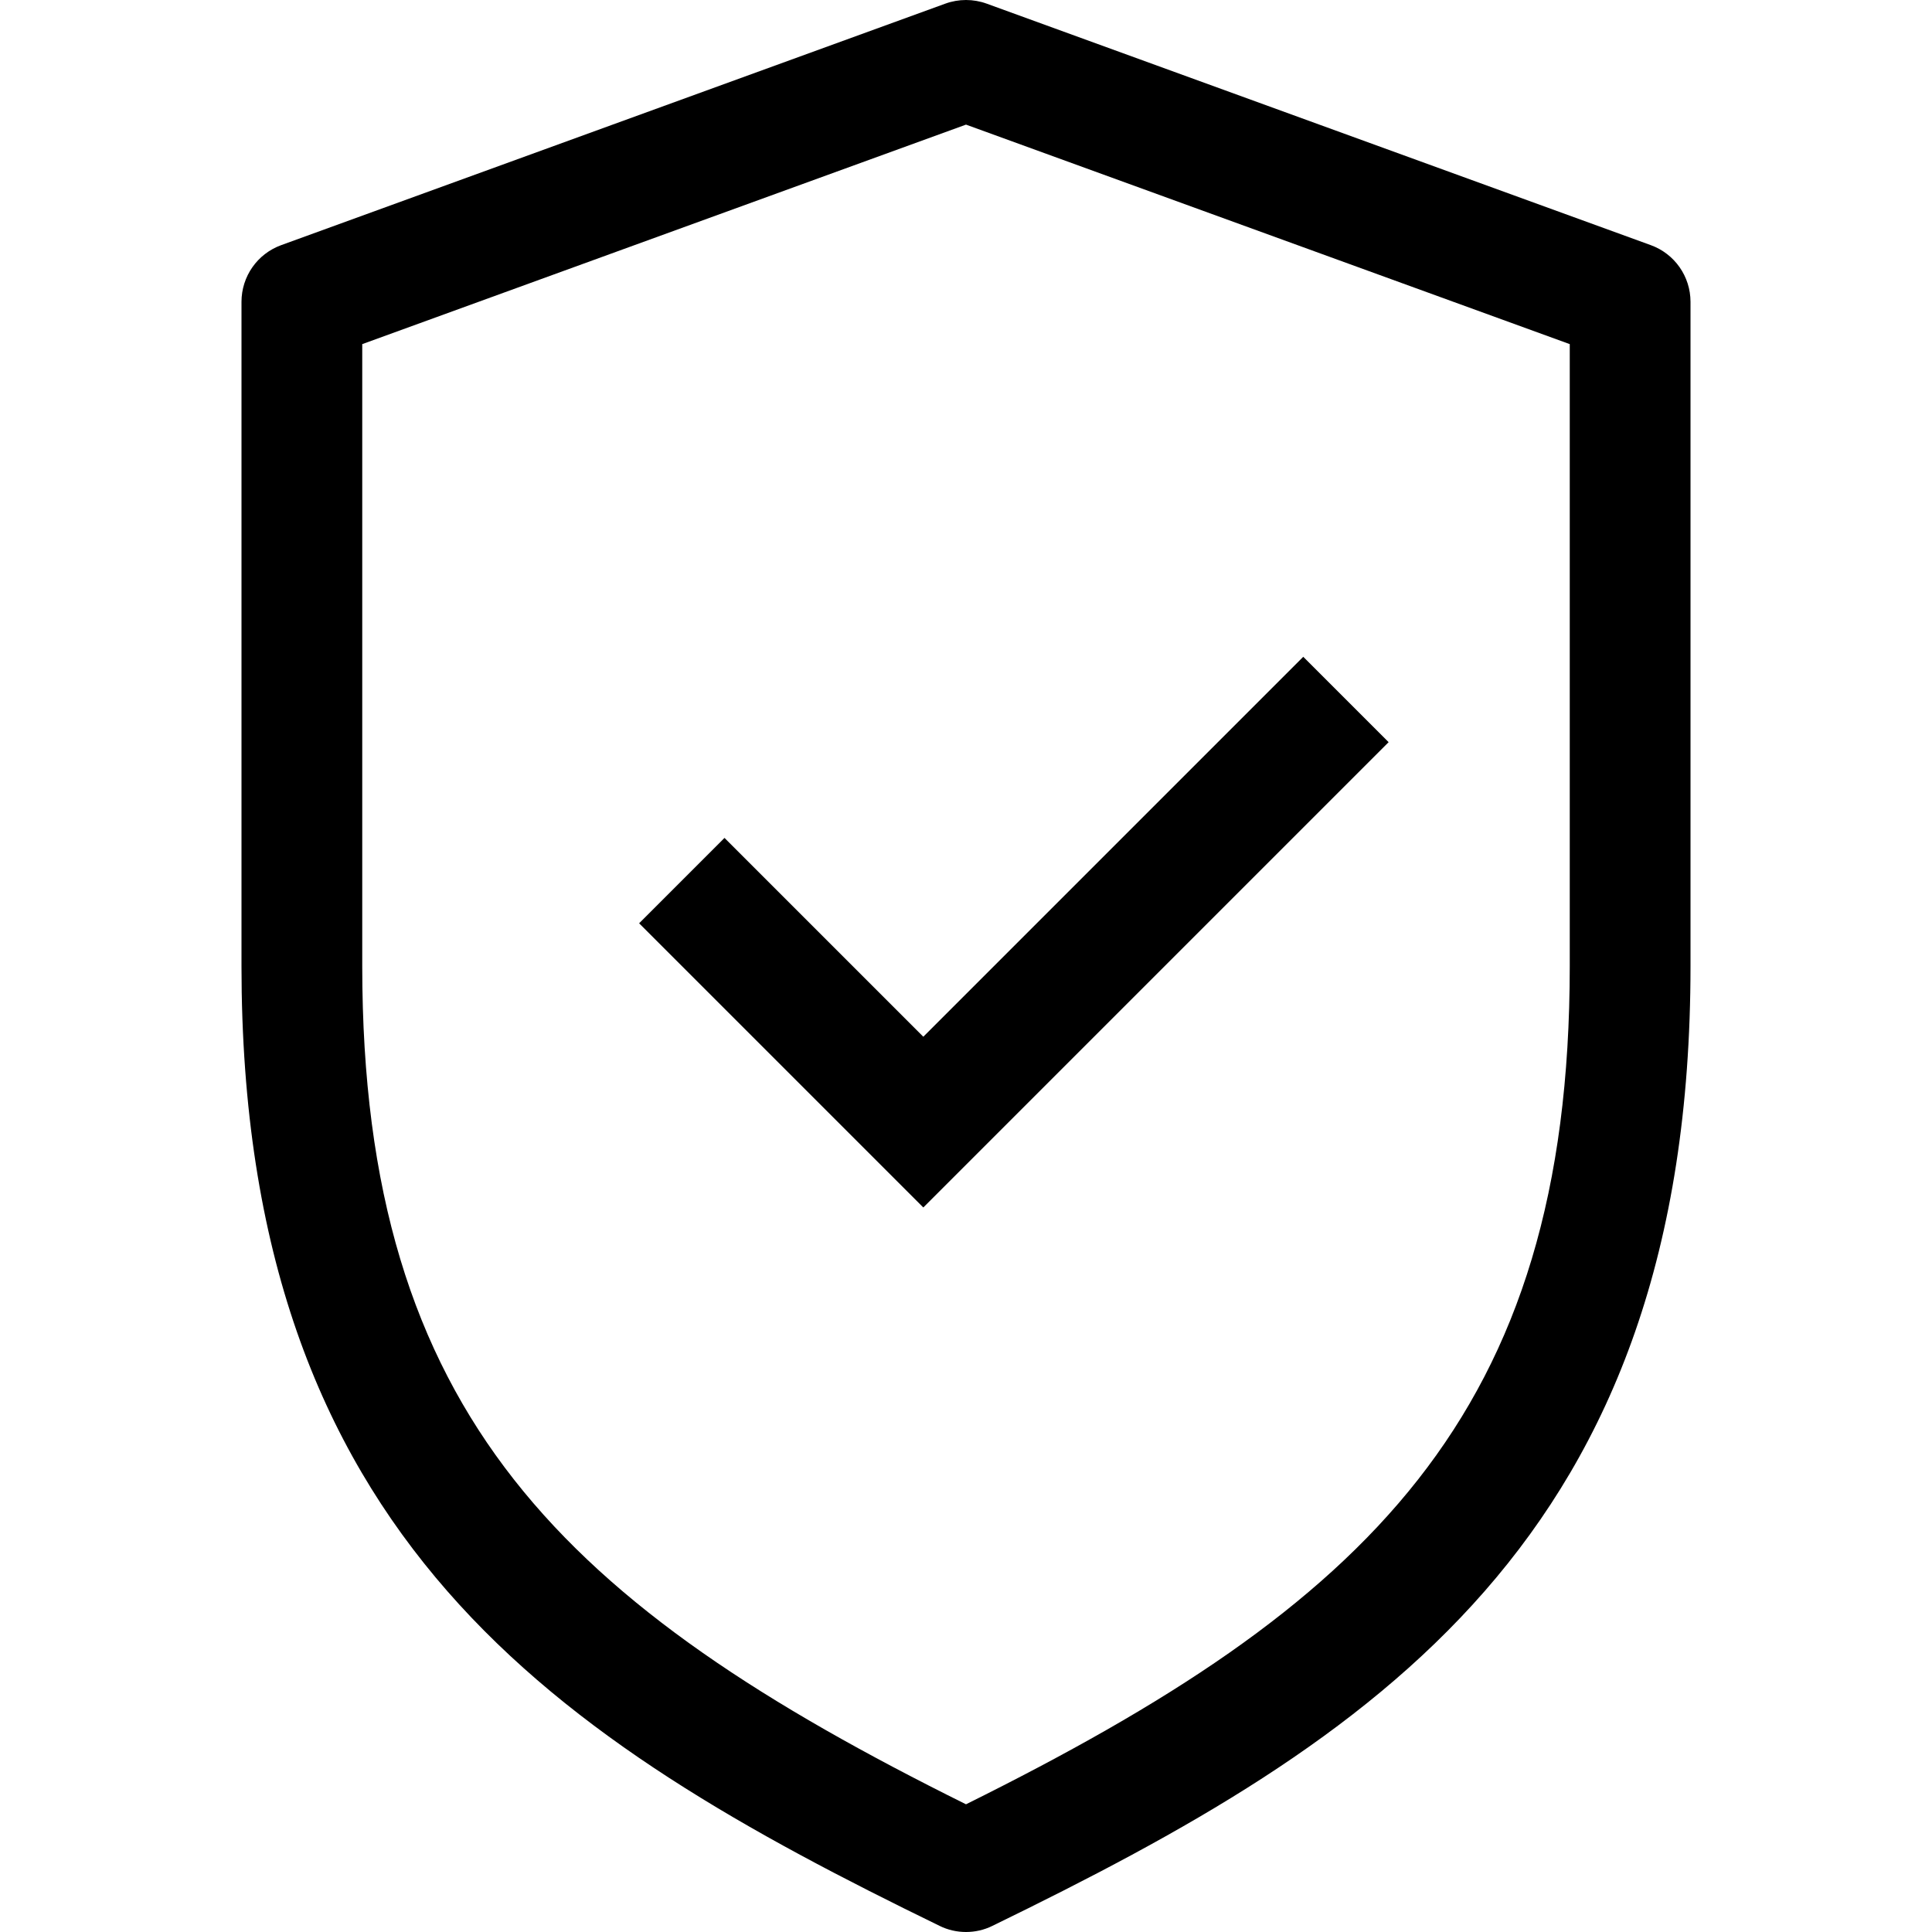<svg id="Capa_1" enable-background="new 0 0 551.122 551.122" height="512" viewBox="0 0 551.122 551.122" width="512" xmlns="http://www.w3.org/2000/svg"><path d="m275.561 551.122c-2.573 0-5.163-.572-7.535-1.749-108.955-53.048-199.139-110.3-199.139-273.816v-189.451c0-7.249 4.524-13.708 11.336-16.18l189.451-68.892c3.801-1.379 7.972-1.379 11.773 0l189.451 68.891c6.812 2.472 11.336 8.931 11.336 16.18v189.451c0 163.516-90.184 220.768-199.139 273.816-2.371 1.178-4.961 1.75-7.534 1.75zm-172.228-452.957v177.392c0 128.482 57.992 182.454 172.228 239.135 114.236-56.681 172.228-110.653 172.228-239.135v-177.392l-172.228-62.618s-172.228 62.618-172.228 62.618z"/><path d="m263.384 344.447-81.068-81.068 24.354-24.354 56.714 56.714 108.382-108.383 24.354 24.354z"/></svg>
